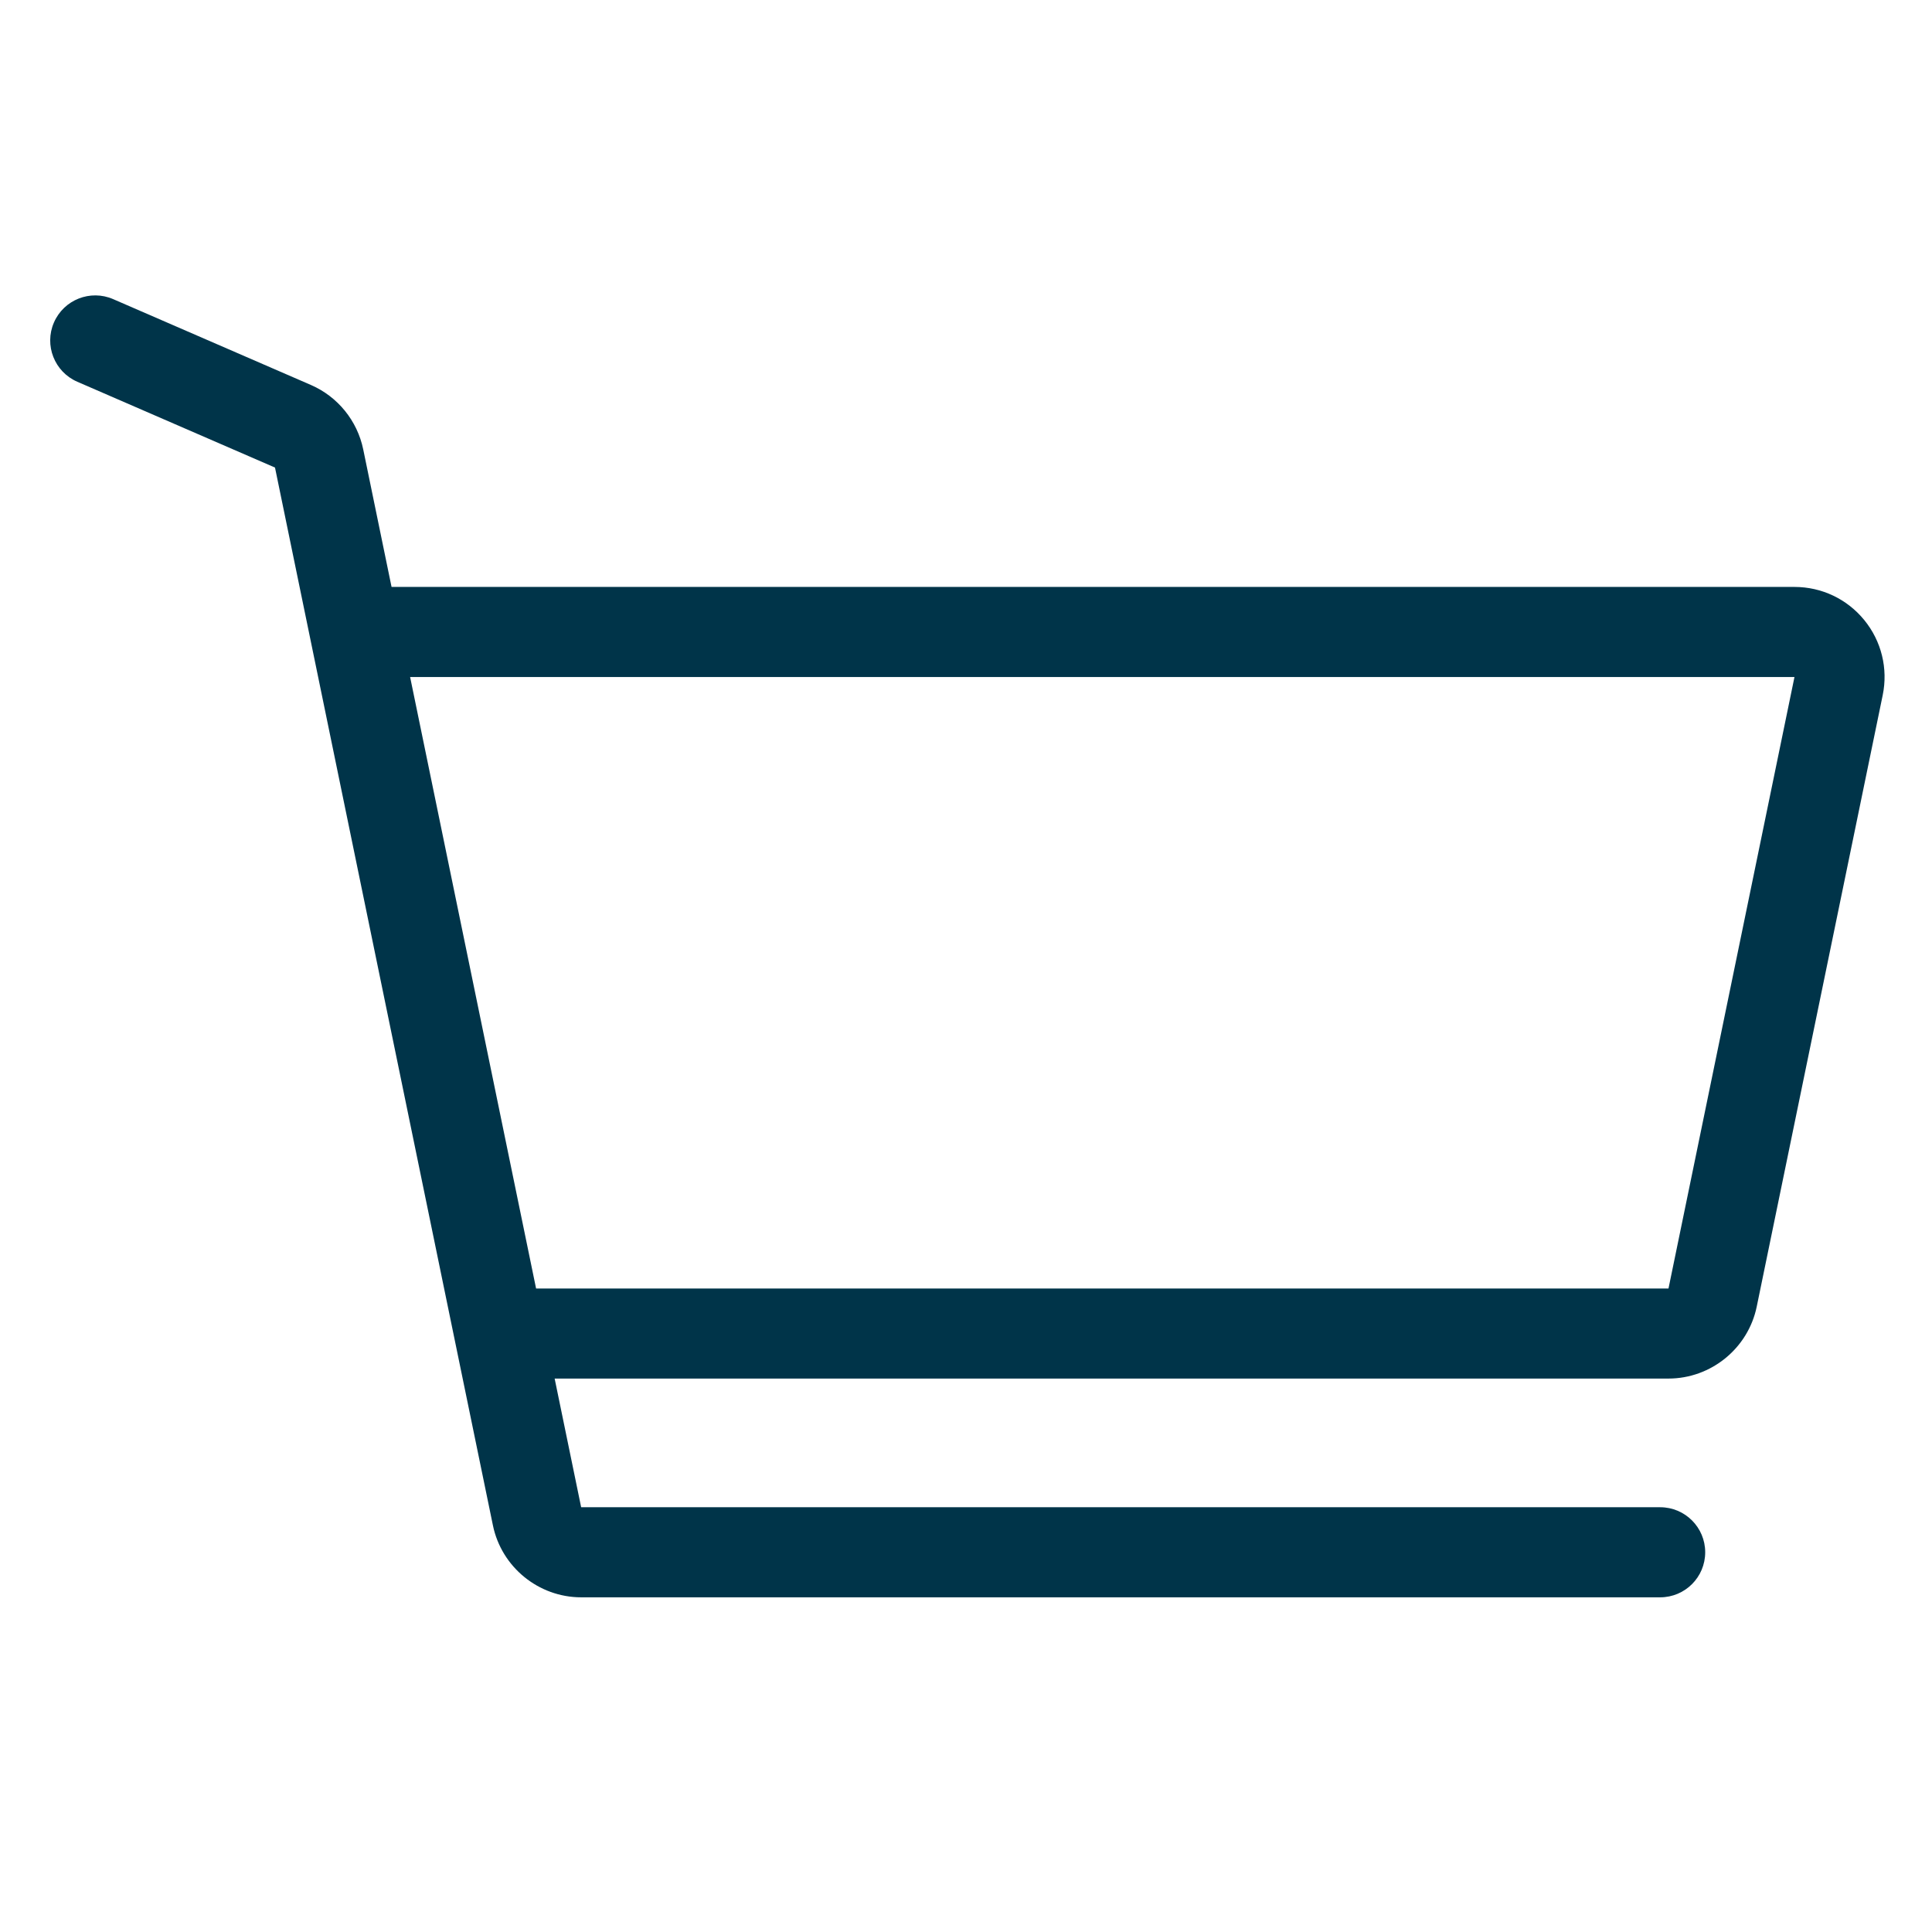 <?xml version="1.0" encoding="utf-8"?>
<!-- Generator: Adobe Illustrator 17.0.0, SVG Export Plug-In . SVG Version: 6.00 Build 0)  -->
<!DOCTYPE svg PUBLIC "-//W3C//DTD SVG 1.1//EN" "http://www.w3.org/Graphics/SVG/1.1/DTD/svg11.dtd">
<svg version="1.1" id="Capa_1" xmlns="http://www.w3.org/2000/svg" xmlns:xlink="http://www.w3.org/1999/xlink" x="0px" y="0px"
	 width="512px" height="512px" viewBox="0 0 512 512" enable-background="new 0 0 512 512" xml:space="preserve">
<g>
	<g>
		<path fill="#003449" d="M494.059,164.333c-4.552-5.587-11.297-8.79-18.504-8.79H103.766l-7.508-36.449
			c-1.568-7.603-6.754-13.988-13.876-17.08l-52.389-22.74c-6.048-2.627-13.077,0.148-15.7,6.194
			c-2.626,6.048,0.149,13.078,6.194,15.701l52.39,22.741l57.753,280.342c2.275,11.04,12.108,19.054,23.381,19.054h285.949
			c6.592,0,11.936-5.344,11.936-11.936c0-6.592-5.344-11.936-11.936-11.936H154.011l-7.025-34.101h295.184
			c11.272,0,21.106-8.014,23.38-19.054l33.386-162.051C500.389,177.172,498.612,169.919,494.059,164.333z M442.169,341.464H142.068
			l-33.384-162.05l366.87,0.001L442.169,341.464z"/>
	</g>
</g>
</svg>
